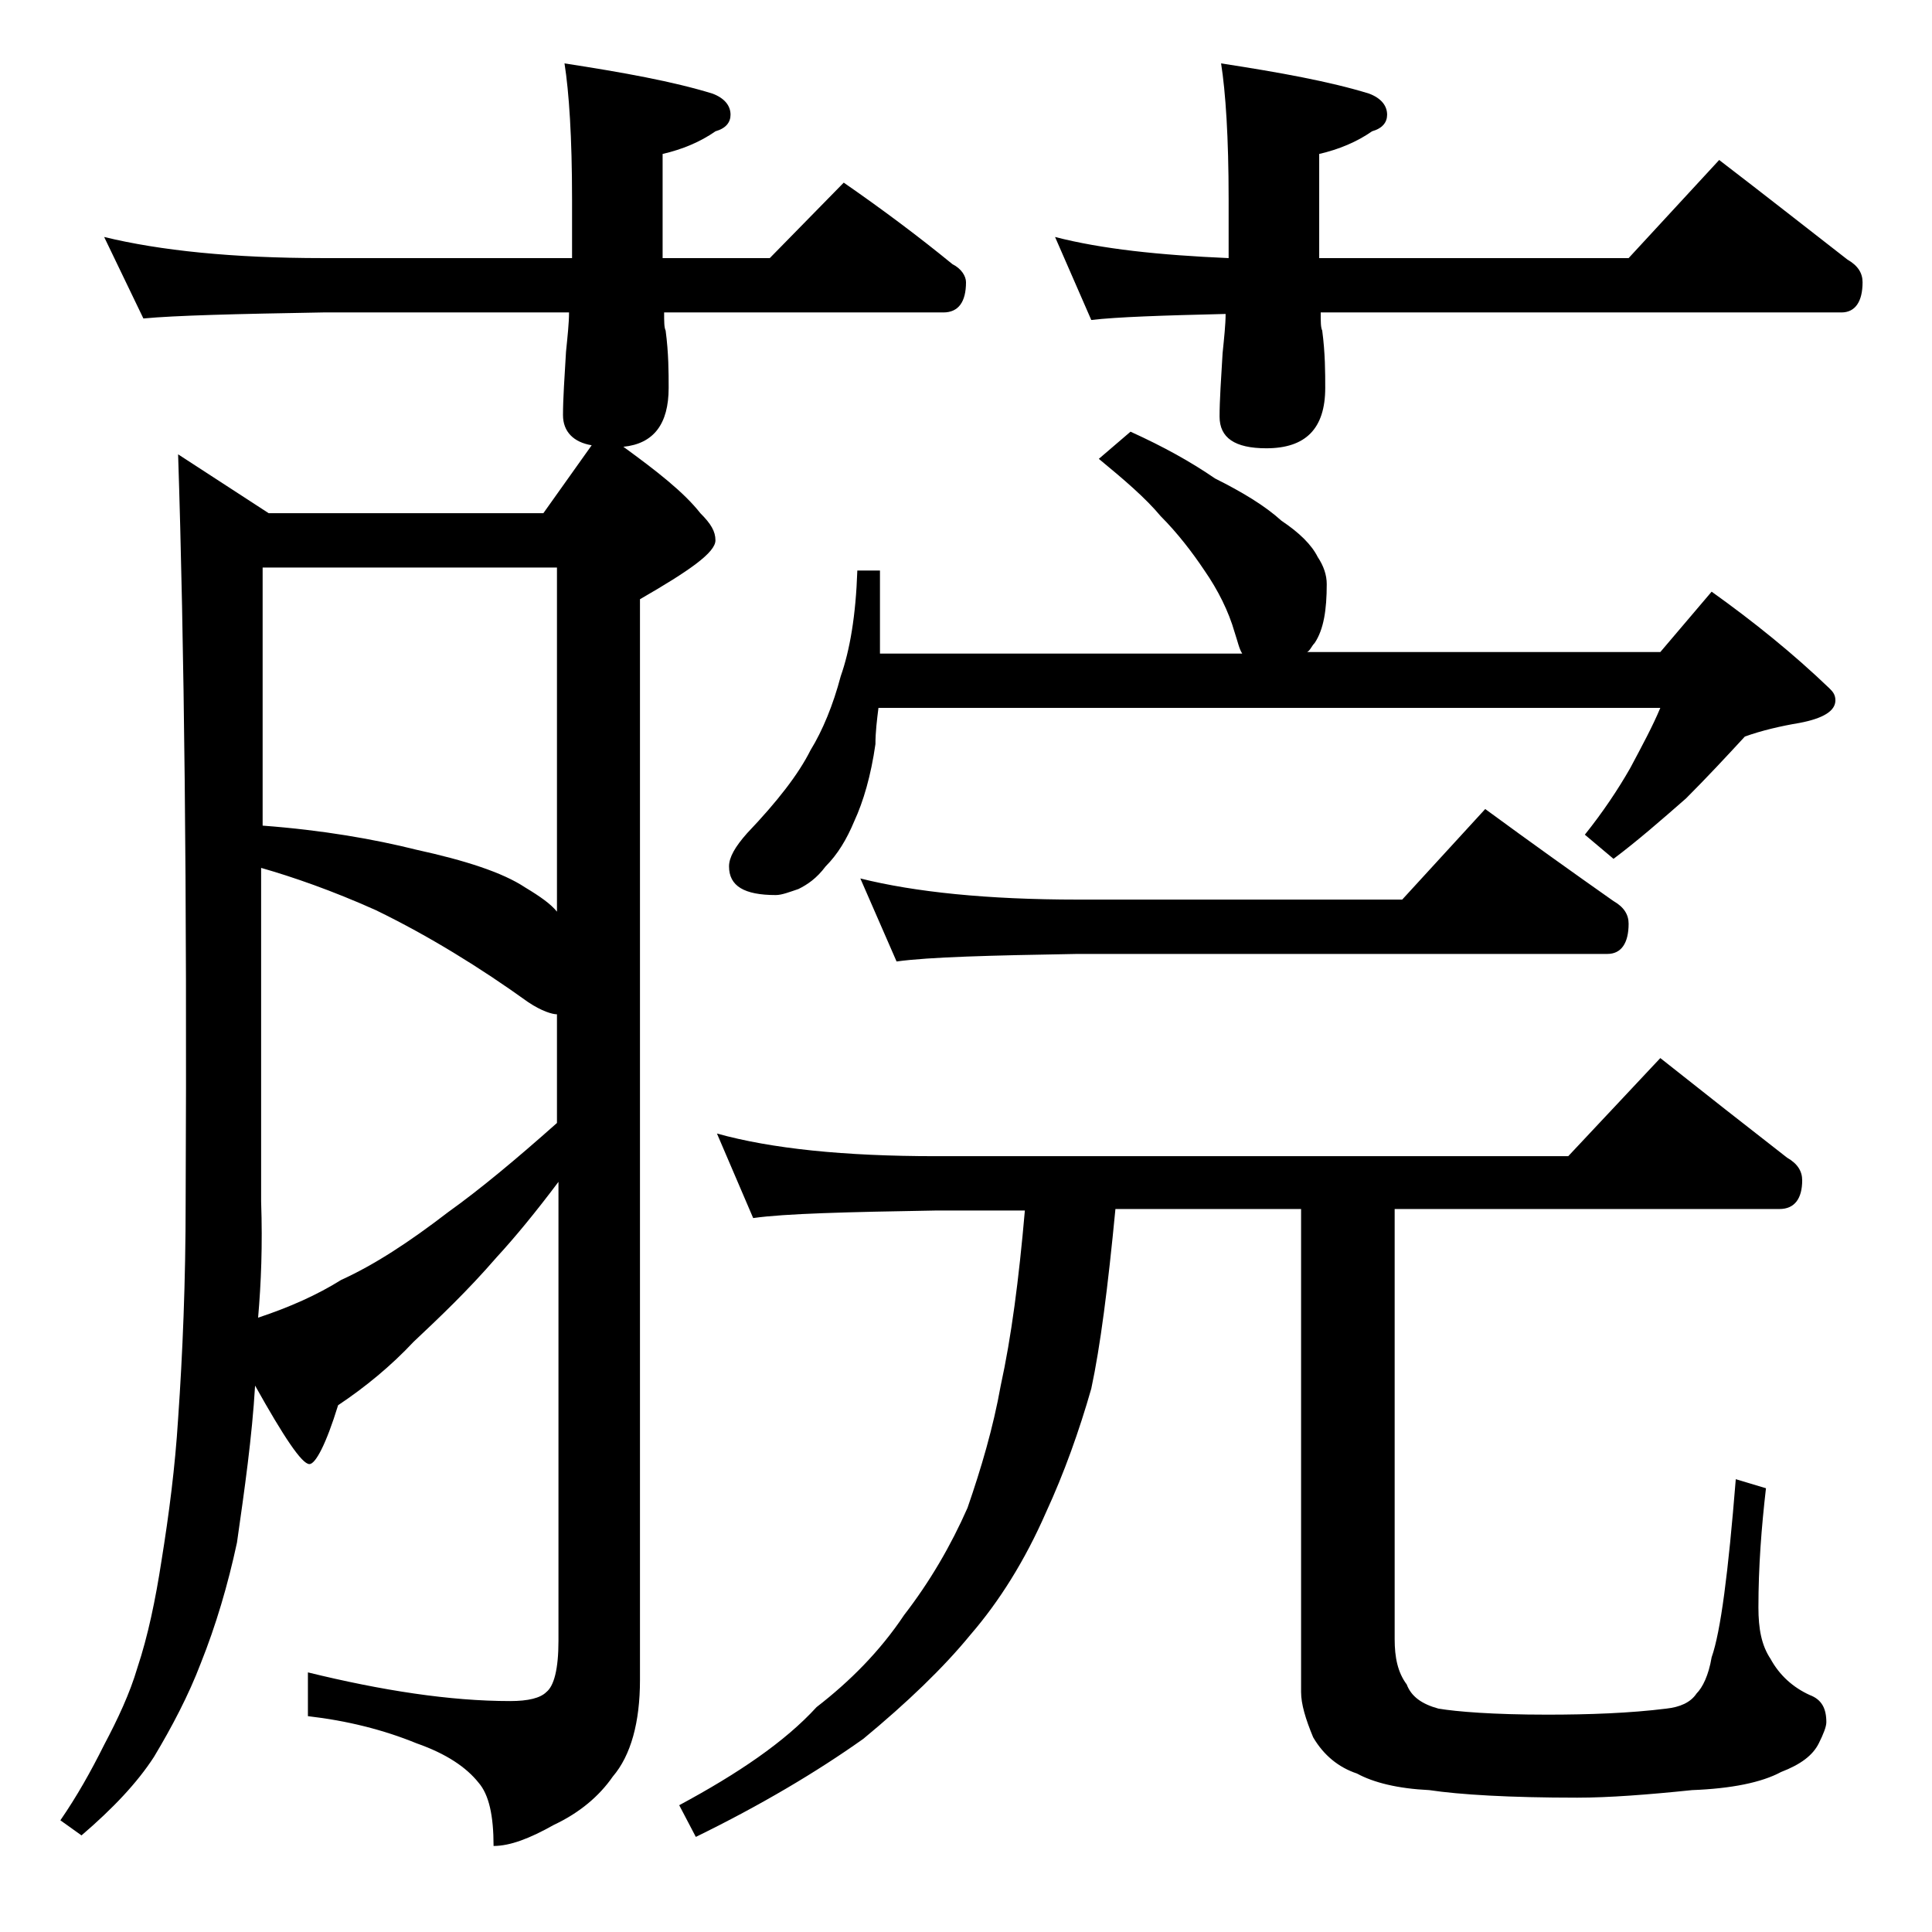 <?xml version="1.0" encoding="utf-8"?>
<!-- Generator: Adobe Illustrator 18.0.0, SVG Export Plug-In . SVG Version: 6.00 Build 0)  -->
<!DOCTYPE svg PUBLIC "-//W3C//DTD SVG 1.1//EN" "http://www.w3.org/Graphics/SVG/1.1/DTD/svg11.dtd">
<svg version="1.1" id="Layer_1" xmlns="http://www.w3.org/2000/svg" xmlns:xlink="http://www.w3.org/1999/xlink" x="0px" y="0px"
	 viewBox="0 0 128 128" enable-background="new 0 0 128 128" xml:space="preserve">
<path d="M6.9,15.7c3.7,0.9,8.5,1.4,14.5,1.4h16.5v-3.9c0-4.1-0.2-7.1-0.5-9c3.9,0.6,7.2,1.2,9.8,2C48,6.5,48.4,7,48.4,7.6
	c0,0.5-0.3,0.9-1,1.1c-1,0.7-2.2,1.2-3.5,1.5v6.9H51l4.9-5c2.6,1.8,5,3.6,7.2,5.4c0.6,0.3,0.9,0.8,0.9,1.2c0,1.3-0.5,2-1.5,2H44
	c0,0.6,0,1,0.1,1.2c0.2,1.5,0.2,2.8,0.2,3.8c0,2.4-1,3.7-3,3.9c2.2,1.6,4,3,5.1,4.4c0.7,0.7,1,1.2,1,1.8c0,0.8-1.7,2-5,3.9v71.6
	c0,2.8-0.6,5-1.8,6.4c-0.9,1.3-2.2,2.4-3.9,3.2c-1.6,0.9-2.9,1.4-4,1.4c0-2-0.3-3.4-1-4.2c-0.8-1-2.1-1.9-4.1-2.6
	c-2.2-0.9-4.6-1.5-7.2-1.8v-2.9c4.9,1.2,9.4,1.9,13.4,1.9c1.2,0,2-0.2,2.4-0.6c0.5-0.4,0.8-1.5,0.8-3.4V78.3c-1.5,2-2.9,3.7-4.1,5
	c-1.9,2.2-3.8,4-5.5,5.6c-1.5,1.6-3.2,3-5,4.2c-0.8,2.6-1.5,3.9-1.9,3.9c-0.5,0-1.7-1.8-3.6-5.2c-0.2,3.4-0.7,6.9-1.2,10.4
	c-0.6,2.8-1.4,5.5-2.4,8c-0.8,2.1-1.9,4.2-3.1,6.2c-1.1,1.7-2.7,3.4-4.8,5.2l-1.4-1c1.1-1.6,2-3.2,2.9-5c0.9-1.7,1.7-3.4,2.2-5.1
	c0.7-2.1,1.2-4.5,1.6-7.1c0.5-3.1,0.9-6.2,1.1-9.4c0.3-4.3,0.5-9.1,0.5-14.4c0.1-20.7-0.1-37.2-0.5-49.5l6,3.9H36l3.2-4.5
	c-1.2-0.2-1.9-0.9-1.9-2c0-1.1,0.1-2.5,0.2-4.2c0.1-1,0.2-1.9,0.2-2.6H21.4c-5.8,0.1-9.8,0.2-11.9,0.4L6.9,15.7z M17.1,87.3
	c2.1-0.7,3.9-1.5,5.5-2.5c2.2-1,4.5-2.5,7.1-4.5c2.1-1.5,4.5-3.5,7.2-5.9v-7.2c-0.3,0-1-0.2-1.9-0.8c-3.2-2.3-6.6-4.4-10.1-6.1
	c-2.9-1.3-5.5-2.2-7.6-2.8v22.1C17.4,82.5,17.3,85,17.1,87.3z M17.4,54.7c4,0.3,7.4,0.9,10.2,1.6c3.2,0.7,5.7,1.5,7.2,2.5
	c1,0.6,1.7,1.1,2.1,1.6V37.6H17.4V54.7z M47.5,75.1c3.6,1,8.4,1.5,14.5,1.5h41.9l6.1-6.5c2.9,2.3,5.7,4.5,8.4,6.6
	c0.7,0.4,1,0.9,1,1.5c0,1.2-0.5,1.9-1.5,1.9H92.4v28.5c0,1.2,0.2,2.2,0.8,3c0.3,0.8,1,1.3,2.1,1.6c1.2,0.2,3.6,0.4,7.2,0.4
	c2.8,0,5.5-0.1,7.9-0.4c0.9-0.1,1.6-0.4,2-1c0.4-0.4,0.8-1.2,1-2.4c0.6-1.7,1.1-5.6,1.6-11.8l2,0.6c-0.3,2.6-0.5,5.2-0.5,7.9
	c0,1.4,0.2,2.5,0.8,3.4c0.6,1.1,1.5,1.9,2.6,2.4c0.8,0.3,1.1,0.9,1.1,1.8c0,0.3-0.2,0.8-0.5,1.4c-0.4,0.8-1.2,1.4-2.5,1.9
	c-1.3,0.7-3.3,1.1-5.9,1.2c-2.9,0.3-5.5,0.5-7.6,0.5c-4.5,0-7.8-0.2-9.8-0.5c-2.1-0.1-3.7-0.5-4.8-1.1c-1.2-0.4-2.2-1.2-2.9-2.4
	c-0.5-1.2-0.8-2.2-0.8-3v-32H73.9c-0.5,5.2-1,9.1-1.6,11.9c-0.8,2.8-1.8,5.6-3,8.2c-1.4,3.2-3.1,5.9-5,8.1c-1.8,2.2-4.2,4.5-7.1,6.9
	c-3.1,2.2-6.8,4.4-11.1,6.5l-1.1-2.1c3.9-2.1,7-4.2,9.1-6.5c2.2-1.7,4.2-3.7,5.8-6.1c1.7-2.2,3.1-4.6,4.2-7.1
	c0.9-2.6,1.7-5.3,2.2-8.1c0.7-3.2,1.2-7,1.6-11.6H62c-5.9,0.1-10,0.2-12.1,0.5L47.5,75.1z M74.9,28.6c2.2,1,4,2,5.6,3.1
	c1.8,0.9,3.3,1.8,4.4,2.8c1.2,0.8,2,1.6,2.4,2.4c0.4,0.6,0.6,1.2,0.6,1.8c0,1.7-0.2,3-0.8,3.9c-0.2,0.2-0.3,0.5-0.5,0.6H110l3.4-4
	c2.8,2,5.4,4.1,7.8,6.4c0.2,0.2,0.4,0.4,0.4,0.8c0,0.7-0.8,1.2-2.4,1.5c-1.2,0.2-2.5,0.5-3.6,0.9c-1.2,1.3-2.5,2.7-3.9,4.1
	c-1.6,1.4-3.2,2.8-4.8,4l-1.9-1.6c1.2-1.5,2.2-3,3-4.4c0.8-1.5,1.5-2.8,2-4H58.2c-0.1,0.8-0.2,1.6-0.2,2.4c-0.3,2.1-0.8,3.8-1.4,5.1
	c-0.5,1.2-1.1,2.2-1.9,3c-0.6,0.8-1.2,1.2-1.8,1.5c-0.6,0.2-1.1,0.4-1.5,0.4c-2.1,0-3.1-0.6-3.1-1.9c0-0.6,0.4-1.3,1.2-2.2
	c2-2.1,3.4-3.9,4.2-5.5c0.8-1.3,1.5-3,2-4.9c0.6-1.7,1-4,1.1-7h1.5v5.5h24c-0.2-0.3-0.3-0.8-0.5-1.4c-0.4-1.4-1.1-2.8-2-4.1
	c-0.8-1.2-1.8-2.5-2.9-3.6c-1-1.2-2.4-2.4-4.1-3.8L74.9,28.6z M57,58.2c3.6,0.9,8.4,1.4,14.4,1.4h21.5l5.5-6c3,2.2,5.8,4.2,8.5,6.1
	c0.7,0.4,1,0.9,1,1.5c0,1.3-0.5,2-1.4,2H71.4c-5.8,0.1-9.8,0.2-12,0.5L57,58.2z M69.9,15.7c3.1,0.8,6.9,1.2,11.5,1.4v-3.9
	c0-4.1-0.2-7.1-0.5-9c3.9,0.6,7.2,1.2,9.8,2c0.8,0.3,1.2,0.8,1.2,1.4c0,0.5-0.3,0.9-1,1.1c-1,0.7-2.2,1.2-3.5,1.5v6.9h20.5l6-6.5
	c3,2.3,5.8,4.5,8.5,6.6c0.7,0.4,1,0.9,1,1.5c0,1.3-0.5,2-1.4,2H87.5c0,0.6,0,1,0.1,1.2c0.2,1.5,0.2,2.8,0.2,3.8c0,2.7-1.3,4-3.9,4
	c-2.1,0-3.1-0.7-3.1-2.1c0-1.1,0.1-2.5,0.2-4.2c0.1-1,0.2-1.9,0.2-2.6c-4.2,0.1-7.2,0.2-8.9,0.4L69.9,15.7z"/>
</svg>
